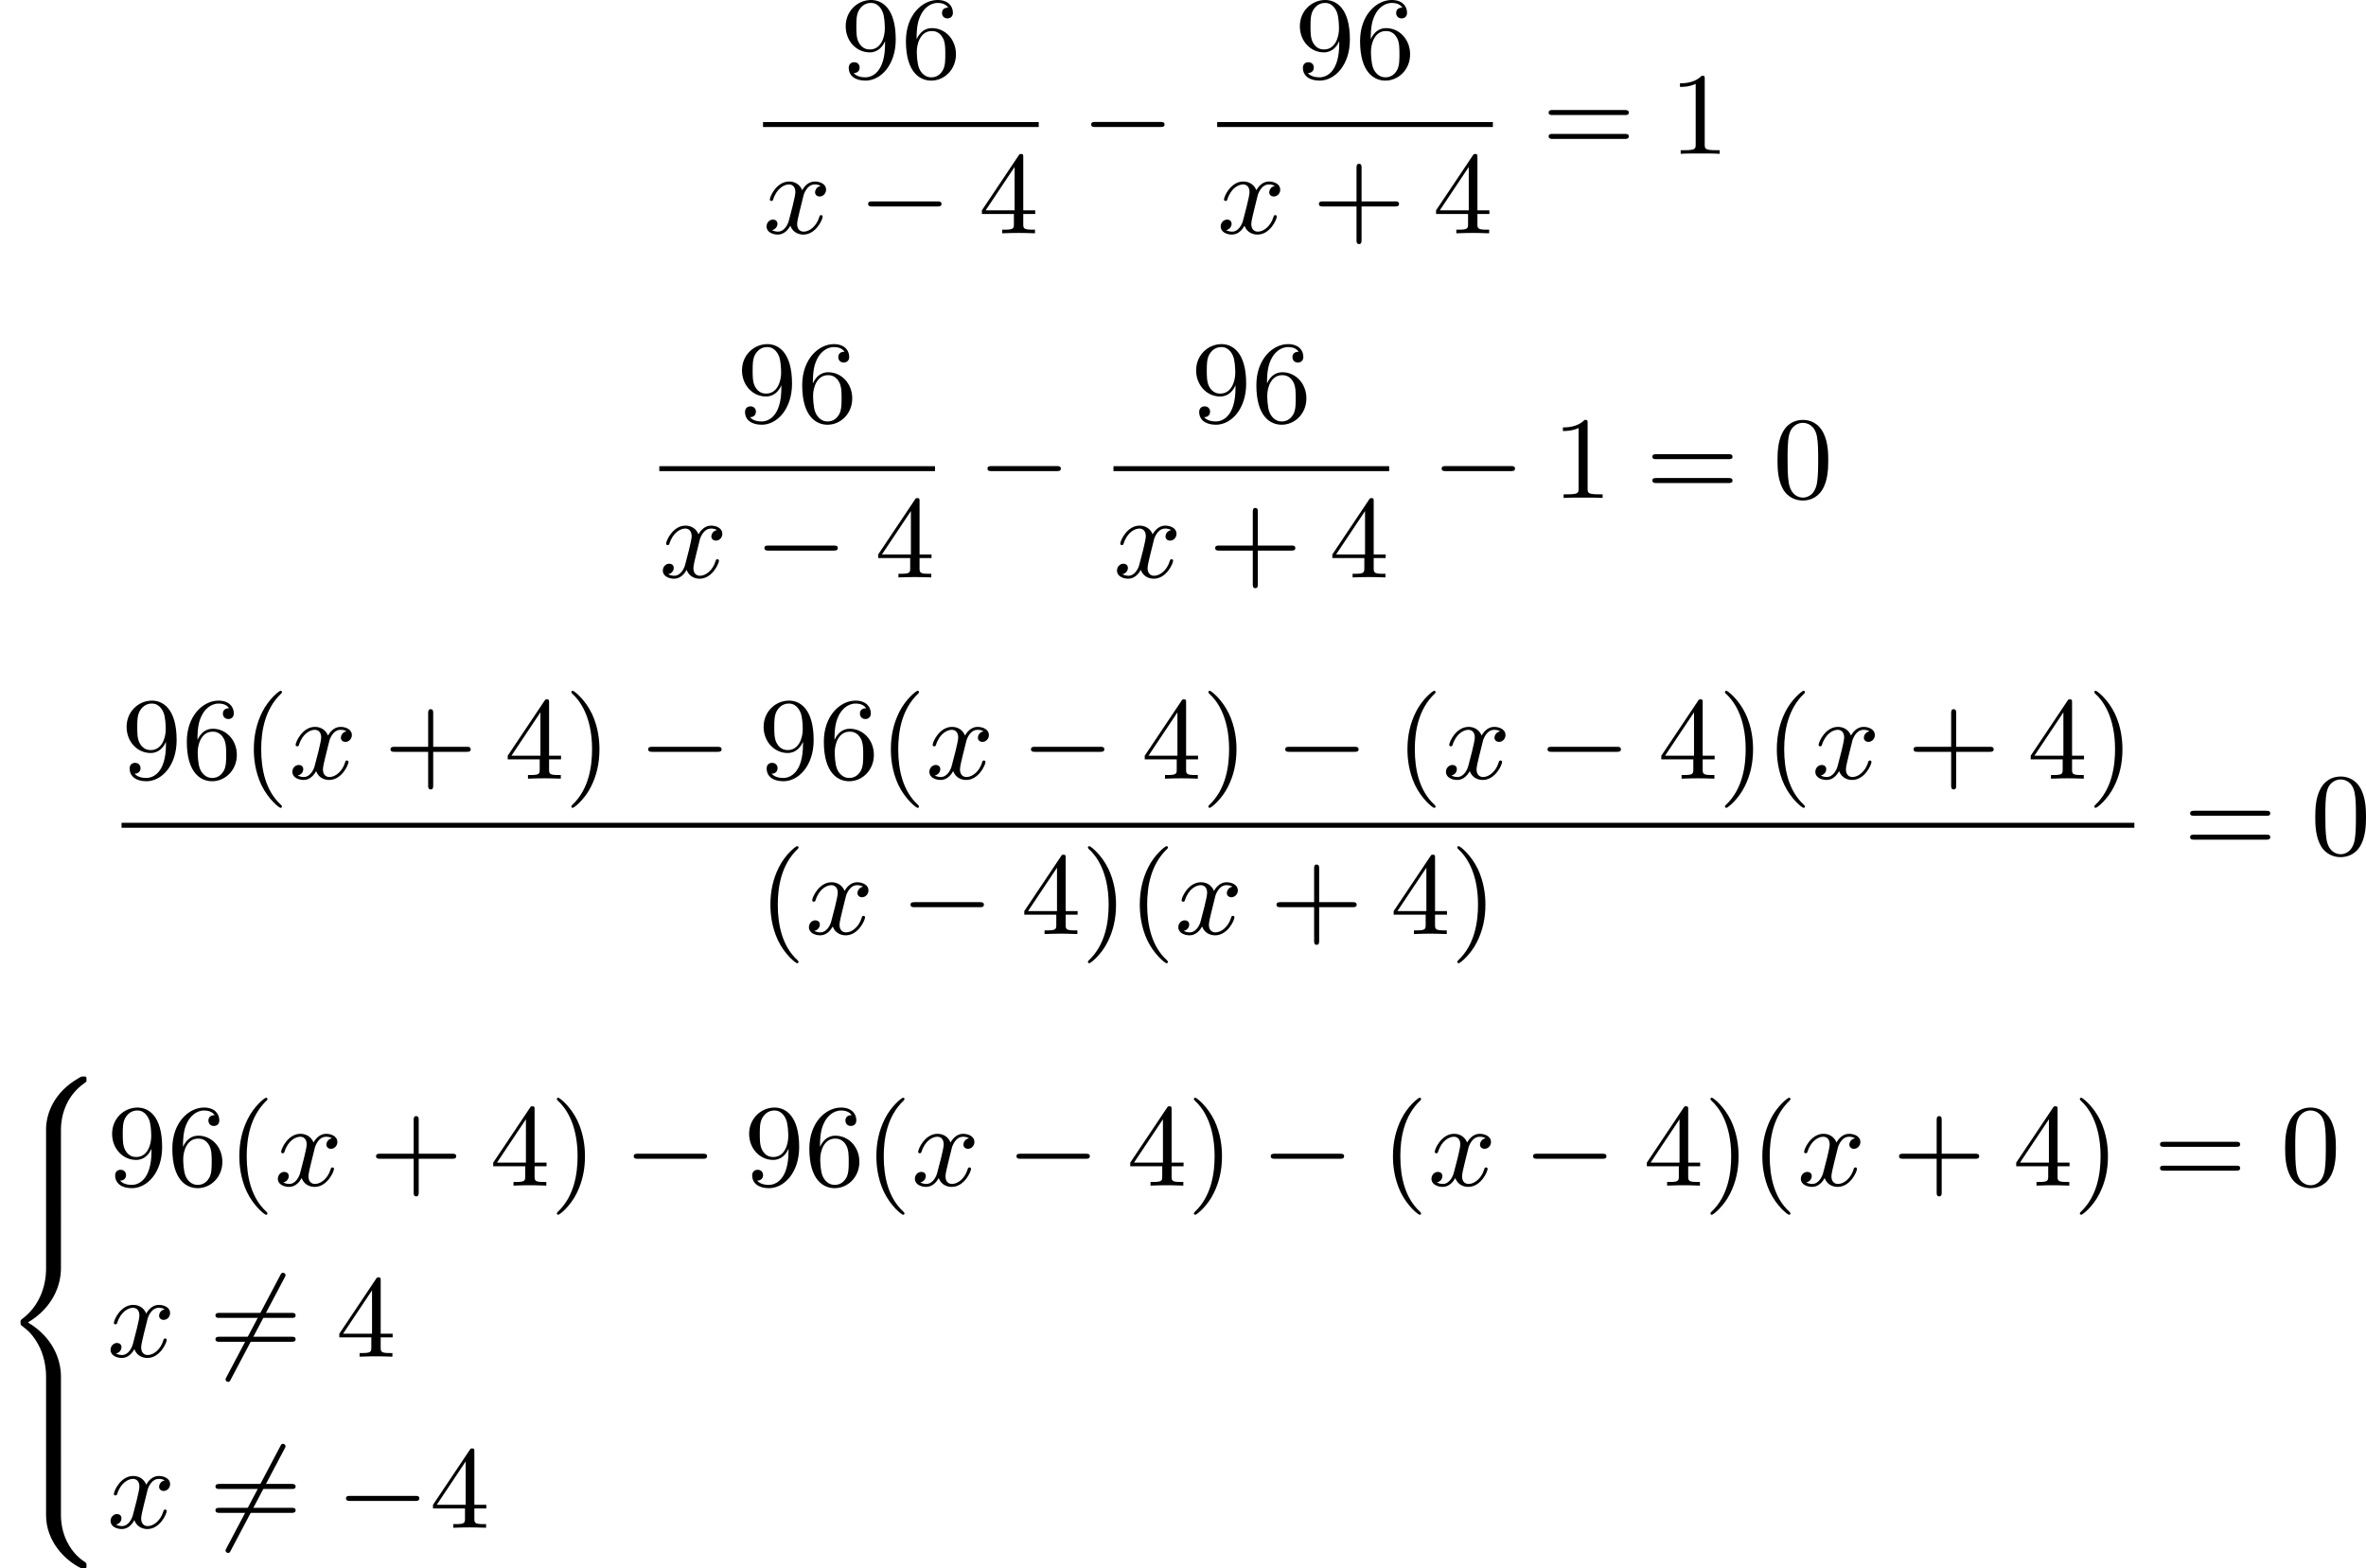 <?xml version='1.0' encoding='UTF-8'?>
<!-- This file was generated by dvisvgm 2.13.3 -->
<svg version='1.1' xmlns='http://www.w3.org/2000/svg' xmlns:xlink='http://www.w3.org/1999/xlink' width='362.057pt' height='240.034pt' viewBox='139.267 125.143 362.057 240.034'>
<defs>
<path id='g0-56' d='M4.663 4.071C4.663 3.165 4.958 1.569 6.465 .511C6.59 .421 6.599 .412 6.608 .386S6.617 .332 6.617 .233C6.617 .018 6.617 .009 6.393 .009C6.232 .009 6.214 .009 5.999 .143C4.116 1.228 3.524 2.86 3.524 4.071V7.917C3.524 8.159 3.533 8.168 3.775 8.168H4.411C4.654 8.168 4.663 8.159 4.663 7.917V4.071Z'/>
<path id='g0-58' d='M4.663 .152C4.663-.09 4.654-.099 4.411-.099H3.775C3.533-.099 3.524-.09 3.524 .152V3.999C3.524 5.945 4.932 7.442 6.223 8.052C6.259 8.061 6.285 8.061 6.393 8.061C6.617 8.061 6.617 8.052 6.617 7.837C6.617 7.675 6.608 7.666 6.536 7.603C6.124 7.326 5.577 6.913 5.111 5.981C4.788 5.326 4.663 4.582 4.663 3.999V.152Z'/>
<path id='g0-60' d='M4.663 12.203C4.663 10.912 4.035 9.191 2.134 8.07C4.035 6.94 4.663 5.227 4.663 3.936V.152C4.663-.09 4.654-.099 4.411-.099H3.775C3.533-.099 3.524-.09 3.524 .152V3.945C3.524 4.313 3.524 6.465 1.65 7.837C1.578 7.899 1.569 7.908 1.569 8.07S1.578 8.24 1.632 8.294C2.17 8.688 2.537 9.056 2.914 9.737C3.362 10.527 3.524 11.486 3.524 12.194V15.987C3.524 16.229 3.533 16.238 3.775 16.238H4.411C4.654 16.238 4.663 16.229 4.663 15.987V12.203Z'/>
<path id='g0-62' d='M4.663 .152C4.663-.09 4.654-.099 4.411-.099H3.775C3.533-.099 3.524-.09 3.524 .152V2.537C3.524 2.78 3.533 2.789 3.775 2.789H4.411C4.654 2.789 4.663 2.78 4.663 2.537V.152Z'/>
<path id='g2-120' d='M4.411-3.622C4.08-3.56 3.981-3.273 3.981-3.138C3.981-2.968 4.107-2.815 4.331-2.815C4.582-2.815 4.824-3.031 4.824-3.344C4.824-3.757 4.376-3.963 3.954-3.963C3.416-3.963 3.102-3.488 2.995-3.3C2.824-3.739 2.43-3.963 2-3.963C1.04-3.963 .52-2.815 .52-2.582C.52-2.502 .583-2.475 .646-2.475C.726-2.475 .753-2.52 .771-2.573C1.049-3.461 1.641-3.739 1.982-3.739C2.242-3.739 2.475-3.569 2.475-3.147C2.475-2.824 2.089-1.39 1.973-.959C1.901-.681 1.632-.126 1.139-.126C.959-.126 .771-.188 .681-.242C.924-.287 1.103-.493 1.103-.726C1.103-.95 .933-1.049 .762-1.049C.502-1.049 .269-.825 .269-.52C.269-.081 .753 .099 1.13 .099C1.65 .099 1.955-.332 2.089-.574C2.313 .018 2.842 .099 3.084 .099C4.053 .099 4.564-1.067 4.564-1.282C4.564-1.327 4.537-1.39 4.447-1.39C4.349-1.39 4.34-1.354 4.295-1.219C4.098-.574 3.578-.126 3.111-.126C2.851-.126 2.609-.287 2.609-.717C2.609-.915 2.735-1.408 2.815-1.748C2.851-1.91 3.093-2.878 3.111-2.941C3.219-3.264 3.488-3.739 3.945-3.739C4.107-3.739 4.277-3.712 4.411-3.622Z'/>
<path id='g1-0' d='M6.052-2.053C6.214-2.053 6.384-2.053 6.384-2.251C6.384-2.439 6.205-2.439 6.052-2.439H1.103C.95-2.439 .771-2.439 .771-2.251C.771-2.053 .941-2.053 1.103-2.053H6.052Z'/>
<path id='g1-54' d='M5.801-6.052C5.873-6.178 5.873-6.196 5.873-6.223C5.873-6.303 5.819-6.42 5.676-6.42C5.568-6.42 5.532-6.357 5.478-6.25L1.354 1.56C1.282 1.686 1.282 1.704 1.282 1.731C1.282 1.82 1.354 1.928 1.479 1.928C1.587 1.928 1.623 1.865 1.677 1.757L5.801-6.052Z'/>
<path id='g5-40' d='M3.058 2.134C3.058 2.089 3.031 2.062 2.977 2C1.82 .941 1.47-.672 1.47-2.242C1.47-3.631 1.739-5.317 3.004-6.519C3.04-6.554 3.058-6.581 3.058-6.626C3.058-6.689 3.013-6.725 2.95-6.725C2.842-6.725 2.035-6.079 1.551-5.102C1.121-4.241 .906-3.318 .906-2.251C.906-1.605 .986-.583 1.479 .475C2.008 1.578 2.842 2.233 2.95 2.233C3.013 2.233 3.058 2.197 3.058 2.134Z'/>
<path id='g5-41' d='M2.672-2.251C2.672-2.986 2.564-3.972 2.098-4.967C1.569-6.07 .735-6.725 .628-6.725C.538-6.725 .52-6.653 .52-6.626C.52-6.581 .538-6.554 .601-6.492C1.121-6.025 2.107-4.806 2.107-2.251C2.107-.968 1.874 .816 .574 2.026C.556 2.053 .52 2.089 .52 2.134C.52 2.161 .538 2.233 .628 2.233C.735 2.233 1.542 1.587 2.026 .61C2.457-.251 2.672-1.175 2.672-2.251Z'/>
<path id='g5-43' d='M6.33-2.053C6.456-2.053 6.644-2.053 6.644-2.242C6.644-2.439 6.474-2.439 6.33-2.439H3.775V-5.003C3.775-5.147 3.775-5.317 3.578-5.317C3.389-5.317 3.389-5.129 3.389-5.003V-2.439H.825C.699-2.439 .511-2.439 .511-2.251C.511-2.053 .681-2.053 .825-2.053H3.389V.511C3.389 .655 3.389 .825 3.587 .825C3.775 .825 3.775 .637 3.775 .511V-2.053H6.33Z'/>
<path id='g5-48' d='M4.241-2.869C4.241-3.47 4.214-4.241 3.9-4.914C3.506-5.756 2.824-5.972 2.304-5.972C1.766-5.972 1.085-5.756 .69-4.896C.403-4.277 .359-3.551 .359-2.869C.359-2.286 .377-1.417 .762-.708C1.184 .054 1.883 .197 2.295 .197C2.878 .197 3.542-.054 3.918-.879C4.187-1.479 4.241-2.152 4.241-2.869ZM2.304-.027C2.035-.027 1.39-.152 1.219-1.166C1.13-1.695 1.13-2.466 1.13-2.977C1.13-3.587 1.13-4.295 1.237-4.788C1.417-5.586 1.991-5.747 2.295-5.747C2.636-5.747 3.201-5.568 3.371-4.734C3.47-4.241 3.47-3.542 3.47-2.977C3.47-2.421 3.47-1.668 3.38-1.139C3.192-.117 2.529-.027 2.304-.027Z'/>
<path id='g5-49' d='M2.726-5.73C2.726-5.954 2.717-5.972 2.493-5.972C1.937-5.398 1.112-5.398 .834-5.398V-5.12C1.004-5.12 1.551-5.12 2.035-5.353V-.717C2.035-.386 2.008-.278 1.175-.278H.888V0C1.21-.027 2.008-.027 2.376-.027S3.551-.027 3.873 0V-.278H3.587C2.753-.278 2.726-.386 2.726-.717V-5.73Z'/>
<path id='g5-52' d='M.26-1.757V-1.479H2.708V-.708C2.708-.377 2.681-.278 2.008-.278H1.811V0C2.376-.027 3.004-.027 3.067-.027C3.111-.027 3.757-.027 4.322 0V-.278H4.125C3.452-.278 3.425-.377 3.425-.708V-1.479H4.34V-1.757H3.425V-5.828C3.425-6.007 3.425-6.07 3.255-6.07C3.147-6.07 3.138-6.061 3.058-5.936L.26-1.757ZM.547-1.757L2.762-5.075V-1.757H.547Z'/>
<path id='g5-54' d='M1.201-2.968C1.201-3.882 1.3-4.394 1.542-4.86C1.722-5.227 2.161-5.747 2.824-5.747C3.004-5.747 3.416-5.712 3.622-5.389C3.291-5.389 3.147-5.218 3.147-4.976C3.147-4.743 3.309-4.564 3.56-4.564S3.981-4.725 3.981-4.994C3.981-5.496 3.622-5.972 2.806-5.972C1.65-5.972 .386-4.833 .386-2.833C.386-.403 1.479 .197 2.322 .197C3.318 .197 4.214-.637 4.214-1.82C4.214-2.959 3.389-3.82 2.376-3.82C1.838-3.82 1.453-3.506 1.201-2.968ZM2.313-.054C1.802-.054 1.506-.475 1.399-.735C1.228-1.139 1.219-1.883 1.219-2.026C1.219-2.627 1.497-3.596 2.358-3.596C2.502-3.596 2.941-3.596 3.228-3.04C3.398-2.699 3.398-2.26 3.398-1.829S3.398-.959 3.228-.628C2.95-.117 2.555-.054 2.313-.054Z'/>
<path id='g5-57' d='M3.398-2.824V-2.627C3.398-.439 2.403-.054 1.892-.054C1.686-.054 1.228-.09 .995-.386H1.031C1.103-.368 1.453-.439 1.453-.798C1.453-1.031 1.291-1.21 1.04-1.21S.619-1.049 .619-.78C.619-.188 1.094 .197 1.901 .197C3.058 .197 4.214-.986 4.214-2.95C4.214-5.38 3.138-5.972 2.331-5.972C1.3-5.972 .386-5.138 .386-3.963C.386-2.824 1.21-1.964 2.224-1.964C2.878-1.964 3.237-2.439 3.398-2.824ZM2.242-2.188C2.098-2.188 1.659-2.188 1.372-2.744C1.201-3.084 1.201-3.524 1.201-3.954S1.201-4.833 1.39-5.174C1.659-5.631 2.008-5.747 2.331-5.747C2.941-5.747 3.183-5.129 3.219-5.039C3.344-4.707 3.38-4.16 3.38-3.775C3.38-3.12 3.084-2.188 2.242-2.188Z'/>
<path id='g5-61' d='M6.348-2.968C6.474-2.968 6.644-2.968 6.644-3.156C6.644-3.353 6.447-3.353 6.312-3.353H.843C.708-3.353 .511-3.353 .511-3.156C.511-2.968 .69-2.968 .807-2.968H6.348ZM6.312-1.139C6.447-1.139 6.644-1.139 6.644-1.336C6.644-1.524 6.474-1.524 6.348-1.524H.807C.69-1.524 .511-1.524 .511-1.336C.511-1.139 .708-1.139 .843-1.139H6.312Z'/>
</defs>
<g id='page4' transform='matrix(2 0 0 2 0 0)'>
<use x='133.954' y='68.543' xlink:href='#g5-57'/>
<use x='138.562' y='68.543' xlink:href='#g5-54'/>
<rect x='128.015' y='71.911' height='.379' width='21.094'/>
<use x='128.015' y='80.423' xlink:href='#g2-120'/>
<use x='135.286' y='80.423' xlink:href='#g1-0'/>
<use x='144.501' y='80.423' xlink:href='#g5-52'/>
<use x='152.352' y='74.342' xlink:href='#g1-0'/>
<use x='168.703' y='68.543' xlink:href='#g5-57'/>
<use x='173.31' y='68.543' xlink:href='#g5-54'/>
<rect x='162.763' y='71.911' height='.379' width='21.094'/>
<use x='162.763' y='80.423' xlink:href='#g2-120'/>
<use x='170.035' y='80.423' xlink:href='#g5-43'/>
<use x='179.25' y='80.423' xlink:href='#g5-52'/>
<use x='187.613' y='74.342' xlink:href='#g5-61'/>
<use x='197.34' y='74.342' xlink:href='#g5-49'/>
<use x='126.019' y='94.876' xlink:href='#g5-57'/>
<use x='130.626' y='94.876' xlink:href='#g5-54'/>
<rect x='120.079' y='98.244' height='.379' width='21.094'/>
<use x='120.079' y='106.756' xlink:href='#g2-120'/>
<use x='127.35' y='106.756' xlink:href='#g1-0'/>
<use x='136.566' y='106.756' xlink:href='#g5-52'/>
<use x='144.417' y='100.675' xlink:href='#g1-0'/>
<use x='160.767' y='94.876' xlink:href='#g5-57'/>
<use x='165.375' y='94.876' xlink:href='#g5-54'/>
<rect x='154.828' y='98.244' height='.379' width='21.094'/>
<use x='154.828' y='106.756' xlink:href='#g2-120'/>
<use x='162.099' y='106.756' xlink:href='#g5-43'/>
<use x='171.314' y='106.756' xlink:href='#g5-52'/>
<use x='179.166' y='100.675' xlink:href='#g1-0'/>
<use x='188.381' y='100.675' xlink:href='#g5-49'/>
<use x='195.548' y='100.675' xlink:href='#g5-61'/>
<use x='205.276' y='100.675' xlink:href='#g5-48'/>
<use x='78.934' y='122.156' xlink:href='#g5-57'/>
<use x='83.541' y='122.156' xlink:href='#g5-54'/>
<use x='88.149' y='122.156' xlink:href='#g5-40'/>
<use x='91.733' y='122.156' xlink:href='#g2-120'/>
<use x='99.004' y='122.156' xlink:href='#g5-43'/>
<use x='108.22' y='122.156' xlink:href='#g5-52'/>
<use x='112.827' y='122.156' xlink:href='#g5-41'/>
<use x='118.459' y='122.156' xlink:href='#g1-0'/>
<use x='127.674' y='122.156' xlink:href='#g5-57'/>
<use x='132.282' y='122.156' xlink:href='#g5-54'/>
<use x='136.89' y='122.156' xlink:href='#g5-40'/>
<use x='140.473' y='122.156' xlink:href='#g2-120'/>
<use x='147.745' y='122.156' xlink:href='#g1-0'/>
<use x='156.96' y='122.156' xlink:href='#g5-52'/>
<use x='161.568' y='122.156' xlink:href='#g5-41'/>
<use x='167.199' y='122.156' xlink:href='#g1-0'/>
<use x='176.415' y='122.156' xlink:href='#g5-40'/>
<use x='179.999' y='122.156' xlink:href='#g2-120'/>
<use x='187.27' y='122.156' xlink:href='#g1-0'/>
<use x='196.485' y='122.156' xlink:href='#g5-52'/>
<use x='201.093' y='122.156' xlink:href='#g5-41'/>
<use x='204.677' y='122.156' xlink:href='#g5-40'/>
<use x='208.26' y='122.156' xlink:href='#g2-120'/>
<use x='215.532' y='122.156' xlink:href='#g5-43'/>
<use x='224.747' y='122.156' xlink:href='#g5-52'/>
<use x='229.355' y='122.156' xlink:href='#g5-41'/>
<rect x='78.934' y='125.533' height='.379' width='154.005'/>
<use x='127.674' y='134.045' xlink:href='#g5-40'/>
<use x='131.258' y='134.045' xlink:href='#g2-120'/>
<use x='138.529' y='134.045' xlink:href='#g1-0'/>
<use x='147.745' y='134.045' xlink:href='#g5-52'/>
<use x='152.352' y='134.045' xlink:href='#g5-41'/>
<use x='155.936' y='134.045' xlink:href='#g5-40'/>
<use x='159.52' y='134.045' xlink:href='#g2-120'/>
<use x='166.791' y='134.045' xlink:href='#g5-43'/>
<use x='176.007' y='134.045' xlink:href='#g5-52'/>
<use x='180.614' y='134.045' xlink:href='#g5-41'/>
<use x='236.694' y='127.964' xlink:href='#g5-61'/>
<use x='246.421' y='127.964' xlink:href='#g5-48'/>
<use x='69.634' y='144.938' xlink:href='#g0-56'/>
<use x='69.634' y='153.008' xlink:href='#g0-62'/>
<use x='69.634' y='155.698' xlink:href='#g0-60'/>
<use x='69.634' y='171.838' xlink:href='#g0-62'/>
<use x='69.634' y='174.528' xlink:href='#g0-58'/>
<use x='77.825' y='153.295' xlink:href='#g5-57'/>
<use x='82.433' y='153.295' xlink:href='#g5-54'/>
<use x='87.04' y='153.295' xlink:href='#g5-40'/>
<use x='90.624' y='153.295' xlink:href='#g2-120'/>
<use x='97.896' y='153.295' xlink:href='#g5-43'/>
<use x='107.111' y='153.295' xlink:href='#g5-52'/>
<use x='111.719' y='153.295' xlink:href='#g5-41'/>
<use x='117.35' y='153.295' xlink:href='#g1-0'/>
<use x='126.566' y='153.295' xlink:href='#g5-57'/>
<use x='131.173' y='153.295' xlink:href='#g5-54'/>
<use x='135.781' y='153.295' xlink:href='#g5-40'/>
<use x='139.365' y='153.295' xlink:href='#g2-120'/>
<use x='146.636' y='153.295' xlink:href='#g1-0'/>
<use x='155.851' y='153.295' xlink:href='#g5-52'/>
<use x='160.459' y='153.295' xlink:href='#g5-41'/>
<use x='166.091' y='153.295' xlink:href='#g1-0'/>
<use x='175.306' y='153.295' xlink:href='#g5-40'/>
<use x='178.89' y='153.295' xlink:href='#g2-120'/>
<use x='186.161' y='153.295' xlink:href='#g1-0'/>
<use x='195.377' y='153.295' xlink:href='#g5-52'/>
<use x='199.984' y='153.295' xlink:href='#g5-41'/>
<use x='203.568' y='153.295' xlink:href='#g5-40'/>
<use x='207.152' y='153.295' xlink:href='#g2-120'/>
<use x='214.423' y='153.295' xlink:href='#g5-43'/>
<use x='223.639' y='153.295' xlink:href='#g5-52'/>
<use x='228.246' y='153.295' xlink:href='#g5-41'/>
<use x='234.39' y='153.295' xlink:href='#g5-61'/>
<use x='244.117' y='153.295' xlink:href='#g5-48'/>
<use x='77.825' y='166.386' xlink:href='#g2-120'/>
<use x='85.608' y='166.386' xlink:href='#g1-54'/>
<use x='85.608' y='166.386' xlink:href='#g5-61'/>
<use x='95.336' y='166.386' xlink:href='#g5-52'/>
<use x='77.825' y='179.477' xlink:href='#g2-120'/>
<use x='85.608' y='179.477' xlink:href='#g1-54'/>
<use x='85.608' y='179.477' xlink:href='#g5-61'/>
<use x='95.336' y='179.477' xlink:href='#g1-0'/>
<use x='102.503' y='179.477' xlink:href='#g5-52'/>
</g>
</svg>